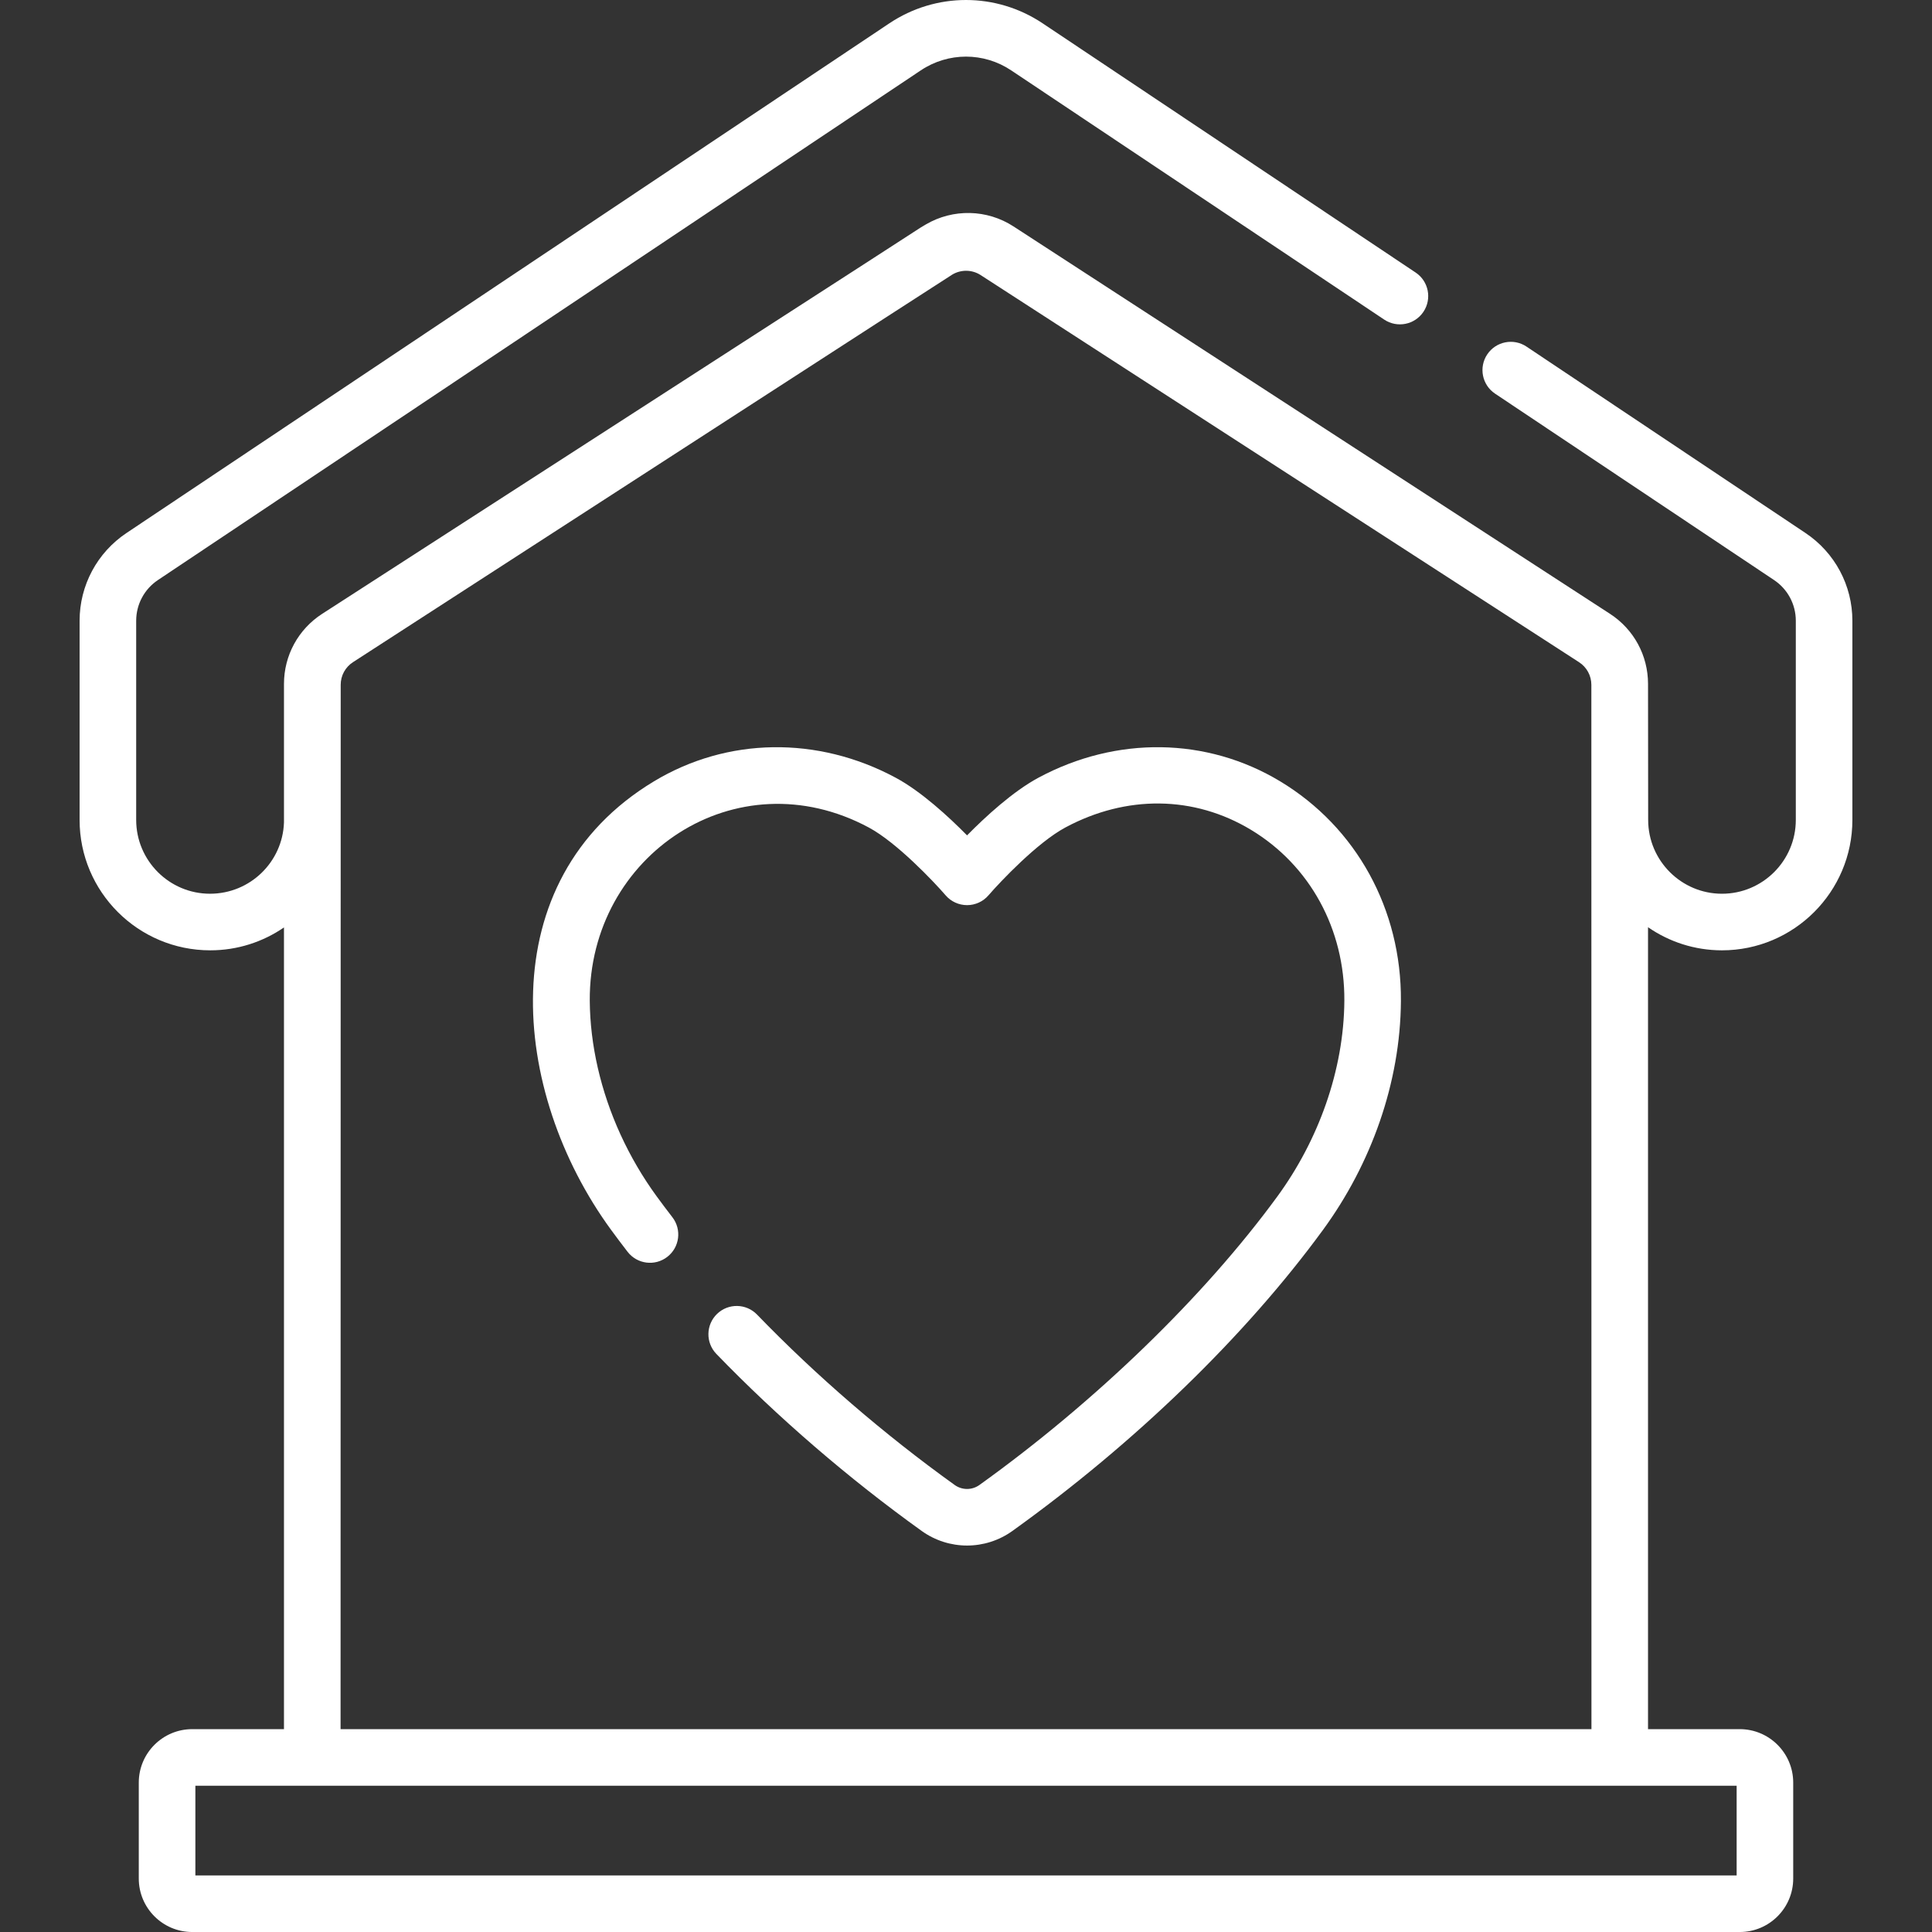 <?xml version="1.0" encoding="UTF-8"?> <svg xmlns="http://www.w3.org/2000/svg" xmlns:xlink="http://www.w3.org/1999/xlink" xmlns:svgjs="http://svgjs.dev/svgjs" id="Capa_1" height="300" viewBox="0 0 512 512" width="300" version="1.1"><rect x="0" y="0" width="512" height="512" fill="#333333" stroke="none"/><g width="100%" height="100%" transform="matrix(1,0,0,1,0,0)"><g><g><path d="m339.26 207.063c-19.43-11.711-43.372-12.074-64.044-.972-6.79 3.645-14.066 10.354-18.935 15.292-4.869-4.939-12.145-11.646-18.935-15.292-20.675-11.101-44.615-10.735-64.042.971-43.517 26.223-38.086 82.318-11.36 118.864 1.416 1.936 2.887 3.892 4.375 5.816 2.532 3.275 7.243 3.878 10.517 1.344 3.276-2.533 3.878-7.242 1.344-10.517-1.405-1.817-2.794-3.664-4.128-5.49-3.727-5.102-6.961-10.629-9.614-16.425-5.25-11.485-8.066-23.752-8.143-35.474-.254-38.598 38.811-64.745 73.956-45.878 7.388 3.967 17.196 14.317 20.351 17.969 1.424 1.651 3.496 2.599 5.679 2.6 2.178 0 4.251-.949 5.675-2.598 3.156-3.653 12.966-14.004 20.353-17.97 16.2-8.699 34.139-8.479 49.21.604 15.623 9.415 24.875 26.34 24.748 45.273-.122 18.476-6.898 37.04-17.756 51.897-19.349 26.476-48.126 54.345-78.95 76.458-1.964 1.408-4.598 1.406-6.557.002-18.644-13.376-36.755-28.99-52.375-45.154-2.878-2.977-7.624-3.059-10.603-.182-2.978 2.878-3.059 7.625-.182 10.602 16.236 16.801 35.053 33.025 54.419 46.918 3.594 2.576 7.803 3.865 12.015 3.865s8.424-1.289 12.02-3.866c32.538-23.343 61.772-51.681 82.321-79.799 12.742-17.435 20.497-38.952 20.641-60.644.165-24.277-11.798-46.04-32-58.214z" fill="#ffffff" fill-opacity="1" data-original-color="#000000ff" stroke="none" stroke-opacity="1"></path><path d="m478.474 141.25-73.939-49.401c-3.442-2.3-8.098-1.373-10.4 2.069-2.3 3.443-1.374 8.099 2.069 10.4l73.94 49.401c3.609 2.411 5.765 6.443 5.765 10.786v52.782c0 10.787-8.776 19.563-19.563 19.563-10.768 0-19.544-8.76-19.563-19.529l-.037-36.095c0-7.52-3.766-14.455-10.071-18.55l-158.091-102.674c-7.023-4.561-16.023-4.732-23.207-.531-.179.098-.352.211-.53.315-.1.063-.204.116-.304.181l-.01.006c-.186.113-.376.215-.56.334l-16.718 10.815-141.87 91.546c-6.341 4.092-10.126 11.039-10.126 18.584v36.708c-.36 10.473-8.971 18.888-19.604 18.888-10.787 0-19.563-8.776-19.563-19.563v-52.782c0-4.343 2.156-8.375 5.766-10.786l202.152-135.061c7.282-4.867 16.695-4.869 23.979 0l98.842 66.039c3.442 2.3 8.099 1.374 10.4-2.069 2.3-3.443 1.374-8.1-2.069-10.4l-98.841-66.039c-12.344-8.248-28.297-8.25-40.643 0l-202.151 135.063c-7.784 5.2-12.431 13.893-12.431 23.255v52.782c0 19.056 15.502 34.558 34.634 34.558 7.243 0 13.969-2.244 19.529-6.066v212.461h-24.317c-7.809 0-14.162 6.354-14.162 14.163v25.435c0 7.809 6.353 14.163 14.162 14.163h410.119c7.809 0 14.162-6.354 14.162-14.163v-25.435c0-7.809-6.353-14.163-14.162-14.163h-24.316v-212.518c5.575 3.856 12.328 6.123 19.6 6.123 19.056 0 34.558-15.502 34.558-34.558v-52.782c.001-9.362-4.646-18.056-12.429-23.255zm-388.185 40.225c0-2.433 1.22-4.676 3.264-5.997l142.047-91.893 16.8-10.841c2.315-1.355 5.214-1.314 7.479.153l158.584 102.591c2.038 1.318 3.259 3.556 3.263 5.984l.024 276.768h-331.496zm369.939 291.76v23.77h-408.452v-23.77z" fill="#ffffff" fill-opacity="1" data-original-color="#000000ff" stroke="none" stroke-opacity="1"></path></g></g></g></svg> 